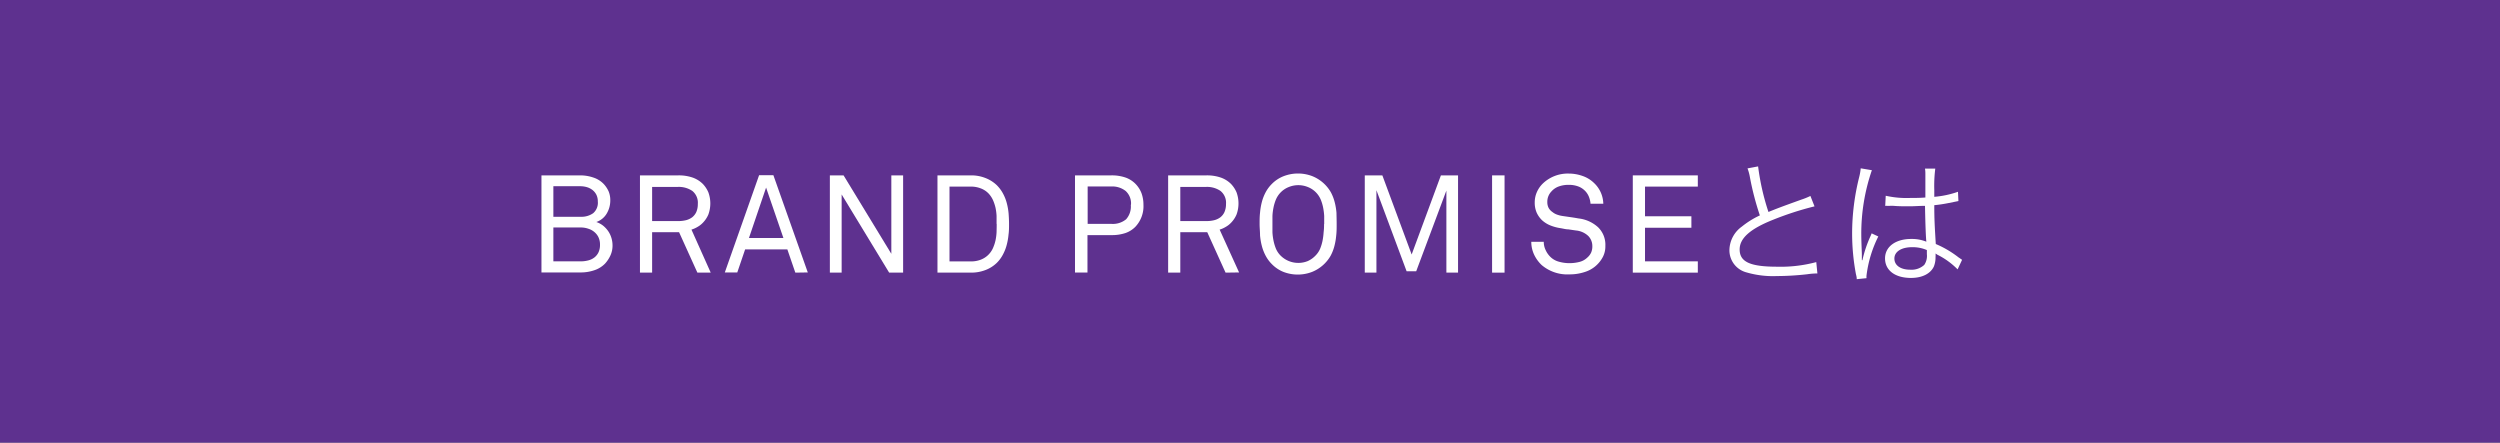 <svg xmlns="http://www.w3.org/2000/svg" viewBox="0 0 401 71"><rect x="0" y="0" width="401" height="71" fill="#808080" stroke="none"/><defs><style>.cls-1{fill:#5e318f;stroke:#5e318f;stroke-miterlimit:10;}.cls-2{fill:#fff;}</style></defs><g id="レイヤー_2" data-name="レイヤー 2"><g id="Design"><rect class="cls-1" x="0.5" y="0.5" width="400" height="70"/><path class="cls-2" d="M98.25,39.37A3.76,3.76,0,0,1,97.9,41a5.1,5.1,0,0,1-.84,1.27,4.24,4.24,0,0,1-1.71,1.07,6.69,6.69,0,0,1-2.21.36H86.85V28.13h6.23a6.44,6.44,0,0,1,2.13.36,4,4,0,0,1,1.67,1.07,4.41,4.41,0,0,1,.74,1.13,3.71,3.71,0,0,1,.27,1.47,4.08,4.08,0,0,1-.57,2.09,3.09,3.09,0,0,1-1.67,1.36,3.63,3.63,0,0,1,1.08.58,4.27,4.27,0,0,1,.82.88,3.91,3.91,0,0,1,.52,1.09A4.17,4.17,0,0,1,98.25,39.37Zm-2.36-7.06a2.38,2.38,0,0,0-.23-1.07,2.28,2.28,0,0,0-.62-.76,2.73,2.73,0,0,0-.9-.46,3.77,3.77,0,0,0-1.06-.15H88.76v4.9h4.38a3.22,3.22,0,0,0,2-.57A2.2,2.2,0,0,0,95.89,32.31Zm.35,6.93A2.72,2.72,0,0,0,96,38.07a2.5,2.5,0,0,0-.66-.85,2.75,2.75,0,0,0-1-.54,3.5,3.5,0,0,0-1.17-.19H88.76v5.43h4.38a4.72,4.72,0,0,0,1.21-.15,2.69,2.69,0,0,0,1-.48,2.29,2.29,0,0,0,.66-.84A2.81,2.81,0,0,0,96.24,39.24Z"/><path class="cls-2" d="M111.86,43.73l-2.94-6.49H104.6v6.49h-1.95V28.13h6.11a6.81,6.81,0,0,1,2.36.36,4.38,4.38,0,0,1,1.6,1,4.48,4.48,0,0,1,.9,1.36,5.19,5.19,0,0,1,0,3.56,4.3,4.3,0,0,1-.88,1.32,3.57,3.57,0,0,1-.83.65,4.42,4.42,0,0,1-1,.45L114,43.73Zm.07-11a2.43,2.43,0,0,0-.89-2.11,3.86,3.86,0,0,0-2.28-.64H104.6v5.48h4.16a5.1,5.1,0,0,0,1.27-.14,2.84,2.84,0,0,0,1-.47,2.32,2.32,0,0,0,.66-.85A3.17,3.17,0,0,0,111.93,32.68Z"/><path class="cls-2" d="M127.57,43.73,126.29,40h-6.77l-1.26,3.7h-2l5.5-15.6h2.29l5.52,15.6Zm-4.69-13.64-2.75,8.09h5.53Z"/><path class="cls-2" d="M142.62,43.73,135,31.19V43.73h-1.89V28.13h2.2l7.66,12.58V28.13h1.89v15.6Z"/><path class="cls-2" d="M161.85,35.92c0,.56,0,1.12-.08,1.69a9.92,9.92,0,0,1-.29,1.66,7,7,0,0,1-.6,1.54,5.41,5.41,0,0,1-1,1.36A5.31,5.31,0,0,1,158,43.34a6.29,6.29,0,0,1-2.2.39h-5.43V28.13h5.43a6.08,6.08,0,0,1,2.2.4,5.48,5.48,0,0,1,1.89,1.18,5.74,5.74,0,0,1,1,1.35,6.76,6.76,0,0,1,.6,1.53,9.81,9.81,0,0,1,.29,1.65C161.82,34.8,161.85,35.36,161.85,35.92Zm-2,0c0-.41,0-.84,0-1.29a8.09,8.09,0,0,0-.17-1.31,6.83,6.83,0,0,0-.41-1.23,3.88,3.88,0,0,0-.73-1.08,3.41,3.41,0,0,0-1.27-.81,4.28,4.28,0,0,0-1.5-.27h-3.47v12h3.47a4.27,4.27,0,0,0,1.5-.26,3.52,3.52,0,0,0,2-1.87,6.68,6.68,0,0,0,.41-1.24,8.22,8.22,0,0,0,.17-1.32C159.86,36.78,159.87,36.34,159.87,35.92Z"/><path class="cls-2" d="M183.41,32.84a4.8,4.8,0,0,1-1.3,3.54,4.13,4.13,0,0,1-1.59,1,6.78,6.78,0,0,1-2.24.33h-3.85v6h-2V28.13h5.79a6.75,6.75,0,0,1,2.35.36,4.21,4.21,0,0,1,1.61,1.05A4.39,4.39,0,0,1,183.1,31,5.41,5.41,0,0,1,183.41,32.84Zm-2,0a2.68,2.68,0,0,0-.86-2.21,3.47,3.47,0,0,0-2.31-.72h-3.78v6h3.81a3.34,3.34,0,0,0,2.36-.74A3.07,3.07,0,0,0,181.38,32.84Z"/><path class="cls-2" d="M196.58,43.73l-2.94-6.49h-4.32v6.49h-1.95V28.13h6.11a6.81,6.81,0,0,1,2.36.36,4.38,4.38,0,0,1,1.6,1,4.48,4.48,0,0,1,.9,1.36,5.19,5.19,0,0,1,0,3.56,4.3,4.3,0,0,1-.88,1.32,3.57,3.57,0,0,1-.83.65,4.25,4.25,0,0,1-1,.45l3.12,6.87Zm.07-11a2.43,2.43,0,0,0-.89-2.11,3.84,3.84,0,0,0-2.28-.64h-4.16v5.48h4.16a5.1,5.1,0,0,0,1.27-.14,2.77,2.77,0,0,0,1-.47,2.22,2.22,0,0,0,.66-.85A3.17,3.17,0,0,0,196.65,32.68Z"/><path class="cls-2" d="M214.4,35.94c0,.62,0,1.22-.07,1.82a10.22,10.22,0,0,1-.29,1.7,7.11,7.11,0,0,1-.6,1.55,6,6,0,0,1-3,2.61,6.4,6.4,0,0,1-4.56,0A5.43,5.43,0,0,1,204,42.36,5.55,5.55,0,0,1,203,41a7.11,7.11,0,0,1-.6-1.55,10.22,10.22,0,0,1-.29-1.7c0-.6-.07-1.2-.07-1.82s0-1.22.07-1.81a10.17,10.17,0,0,1,.29-1.71,7.11,7.11,0,0,1,.6-1.55,5.55,5.55,0,0,1,1-1.35,5.43,5.43,0,0,1,1.92-1.26,6.4,6.4,0,0,1,4.56,0,6,6,0,0,1,3,2.61,7.11,7.11,0,0,1,.6,1.55,10.17,10.17,0,0,1,.29,1.71C214.38,34.72,214.4,35.32,214.4,35.94Zm-2,0c0-.41,0-.84,0-1.3a10.38,10.38,0,0,0-.17-1.35,6.88,6.88,0,0,0-.39-1.29,3.73,3.73,0,0,0-2.06-2,4.05,4.05,0,0,0-3.06,0,3.73,3.73,0,0,0-2.06,2,6.88,6.88,0,0,0-.39,1.29,8.9,8.9,0,0,0-.17,1.35c0,.46,0,.89,0,1.3s0,.84,0,1.3a8.9,8.9,0,0,0,.17,1.35,7.22,7.22,0,0,0,.39,1.3,3.51,3.51,0,0,0,.75,1.11,4,4,0,0,0,1.31.87,4.05,4.05,0,0,0,3.06,0A4,4,0,0,0,211,41a3.51,3.51,0,0,0,.75-1.11,7.22,7.22,0,0,0,.39-1.3,10.38,10.38,0,0,0,.17-1.35C212.37,36.78,212.38,36.35,212.38,35.94Z"/><path class="cls-2" d="M232,43.73V30.57l-4.84,12.94h-1.54l-4.84-13V43.73h-1.87V28.13h2.82l4.7,12.69,4.69-12.69h2.75v15.6Z"/><path class="cls-2" d="M239.33,43.73V28.13h2v15.6Z"/><path class="cls-2" d="M257.5,39.44a3.66,3.66,0,0,1-.37,1.71,4.89,4.89,0,0,1-2.94,2.48,7.63,7.63,0,0,1-2.43.38,6.36,6.36,0,0,1-4.47-1.49,5.59,5.59,0,0,1-1.21-1.66,4.84,4.84,0,0,1-.46-2.08h2a3,3,0,0,0,.31,1.35,3.56,3.56,0,0,0,.79,1.11,3.07,3.07,0,0,0,1.34.74,6.14,6.14,0,0,0,1.65.23,6.41,6.41,0,0,0,1.64-.2,2.8,2.8,0,0,0,1.26-.7,2.4,2.4,0,0,0,.59-.76,2.43,2.43,0,0,0,.21-1.07,2.31,2.31,0,0,0-.62-1.6,3.31,3.31,0,0,0-2-.91l-1.23-.18c-.4,0-.81-.12-1.24-.19a7.19,7.19,0,0,1-1.64-.44,4.45,4.45,0,0,1-1.32-.82,3.94,3.94,0,0,1-.88-1.24,4,4,0,0,1-.31-1.64,4.09,4.09,0,0,1,.36-1.68,4.33,4.33,0,0,1,1-1.4,5.79,5.79,0,0,1,4.09-1.54,6.62,6.62,0,0,1,2.21.38,4.93,4.93,0,0,1,1.84,1.12,4.7,4.7,0,0,1,1.5,3.34h-2.05a3.71,3.71,0,0,0-.24-1.07,2.87,2.87,0,0,0-.53-.88,3,3,0,0,0-1.13-.8,4.26,4.26,0,0,0-1.62-.28,4.54,4.54,0,0,0-1.55.25,2.86,2.86,0,0,0-1.22.83,2.36,2.36,0,0,0-.64,1.69,2,2,0,0,0,.2.91A1.88,1.88,0,0,0,249,34a2.45,2.45,0,0,0,.74.42,4.35,4.35,0,0,0,.86.22l1.31.19q.65.09,1.29.21a5.55,5.55,0,0,1,3.14,1.42A3.91,3.91,0,0,1,257.5,39.44Z"/><path class="cls-2" d="M261.9,43.73V28.13h10.43v1.8h-8.47v4.76h7.44v1.84h-7.44v5.39h8.47v1.81Z"/><path class="cls-2" d="M282,26.69A38.32,38.32,0,0,0,283.66,34c1.3-.53,1.91-.77,5.33-2a10.78,10.78,0,0,0,1.4-.57l.66,1.67a49.67,49.67,0,0,0-6.62,2.14c-3.76,1.49-5.39,3-5.39,4.77,0,2,1.69,2.77,6,2.77a22,22,0,0,0,6.29-.74l.18,1.82a11.58,11.58,0,0,0-1.63.13,44.47,44.47,0,0,1-4.87.29,15.18,15.18,0,0,1-4.88-.59,3.66,3.66,0,0,1-2.73-3.61,4.74,4.74,0,0,1,2-3.74,13.88,13.88,0,0,1,2.88-1.79,45.2,45.2,0,0,1-1.6-6.16,7.44,7.44,0,0,0-.38-1.38Z"/><path class="cls-2" d="M300.25,27.3a31.23,31.23,0,0,0-1.7,10.32c0,.77.05,2.07.09,3.08,0,.18,0,.22,0,.62v.42l.09,0a19.57,19.57,0,0,1,1.3-3.87,4.13,4.13,0,0,0,.18-.44l1.07.5a19.11,19.11,0,0,0-1.89,6.25,2.13,2.13,0,0,0,0,.44l-1.57.16c0-.2,0-.31-.13-.82a35.46,35.46,0,0,1-.61-6.53,37.21,37.21,0,0,1,1.14-9.05,9.25,9.25,0,0,0,.24-1.38Zm2.22,4.1a15.42,15.42,0,0,0,4,.35c.86,0,1.45,0,2.36-.07,0-2.07,0-2.07,0-3.74a5.36,5.36,0,0,0-.06-.9h1.65a22.18,22.18,0,0,0-.16,3.45c0,.25,0,.6,0,1.08a15.12,15.12,0,0,0,3.8-.81l.07,1.49s0,0-1.54.31a21.17,21.17,0,0,1-2.33.35c0,2.18.06,3.3.24,6.23a16.07,16.07,0,0,1,3.67,2.16c.27.17.31.22.55.37L314,43.21a12,12,0,0,0-3.12-2.29.93.93,0,0,1-.22-.13l-.2-.13a3.43,3.43,0,0,1,0,.57,4,4,0,0,1-.26,1.5c-.53,1.16-1.87,1.85-3.68,1.85-2.55,0-4.16-1.21-4.16-3.13s1.74-3.12,4.18-3.12a6.14,6.14,0,0,1,2.45.44c-.07-.46-.16-2.53-.22-5.75-1,0-1.67.07-2.51.07s-1.72,0-2.49-.07a6.22,6.22,0,0,0-.7,0l-.38,0a1.08,1.08,0,0,0-.22,0h-.08Zm4.22,8.25c-1.71,0-2.83.72-2.83,1.82s1,1.79,2.55,1.79a3,3,0,0,0,2.24-.77,2.55,2.55,0,0,0,.42-1.72c0-.15,0-.66,0-.66A5.73,5.73,0,0,0,306.69,39.65Z"/></g></g></svg>